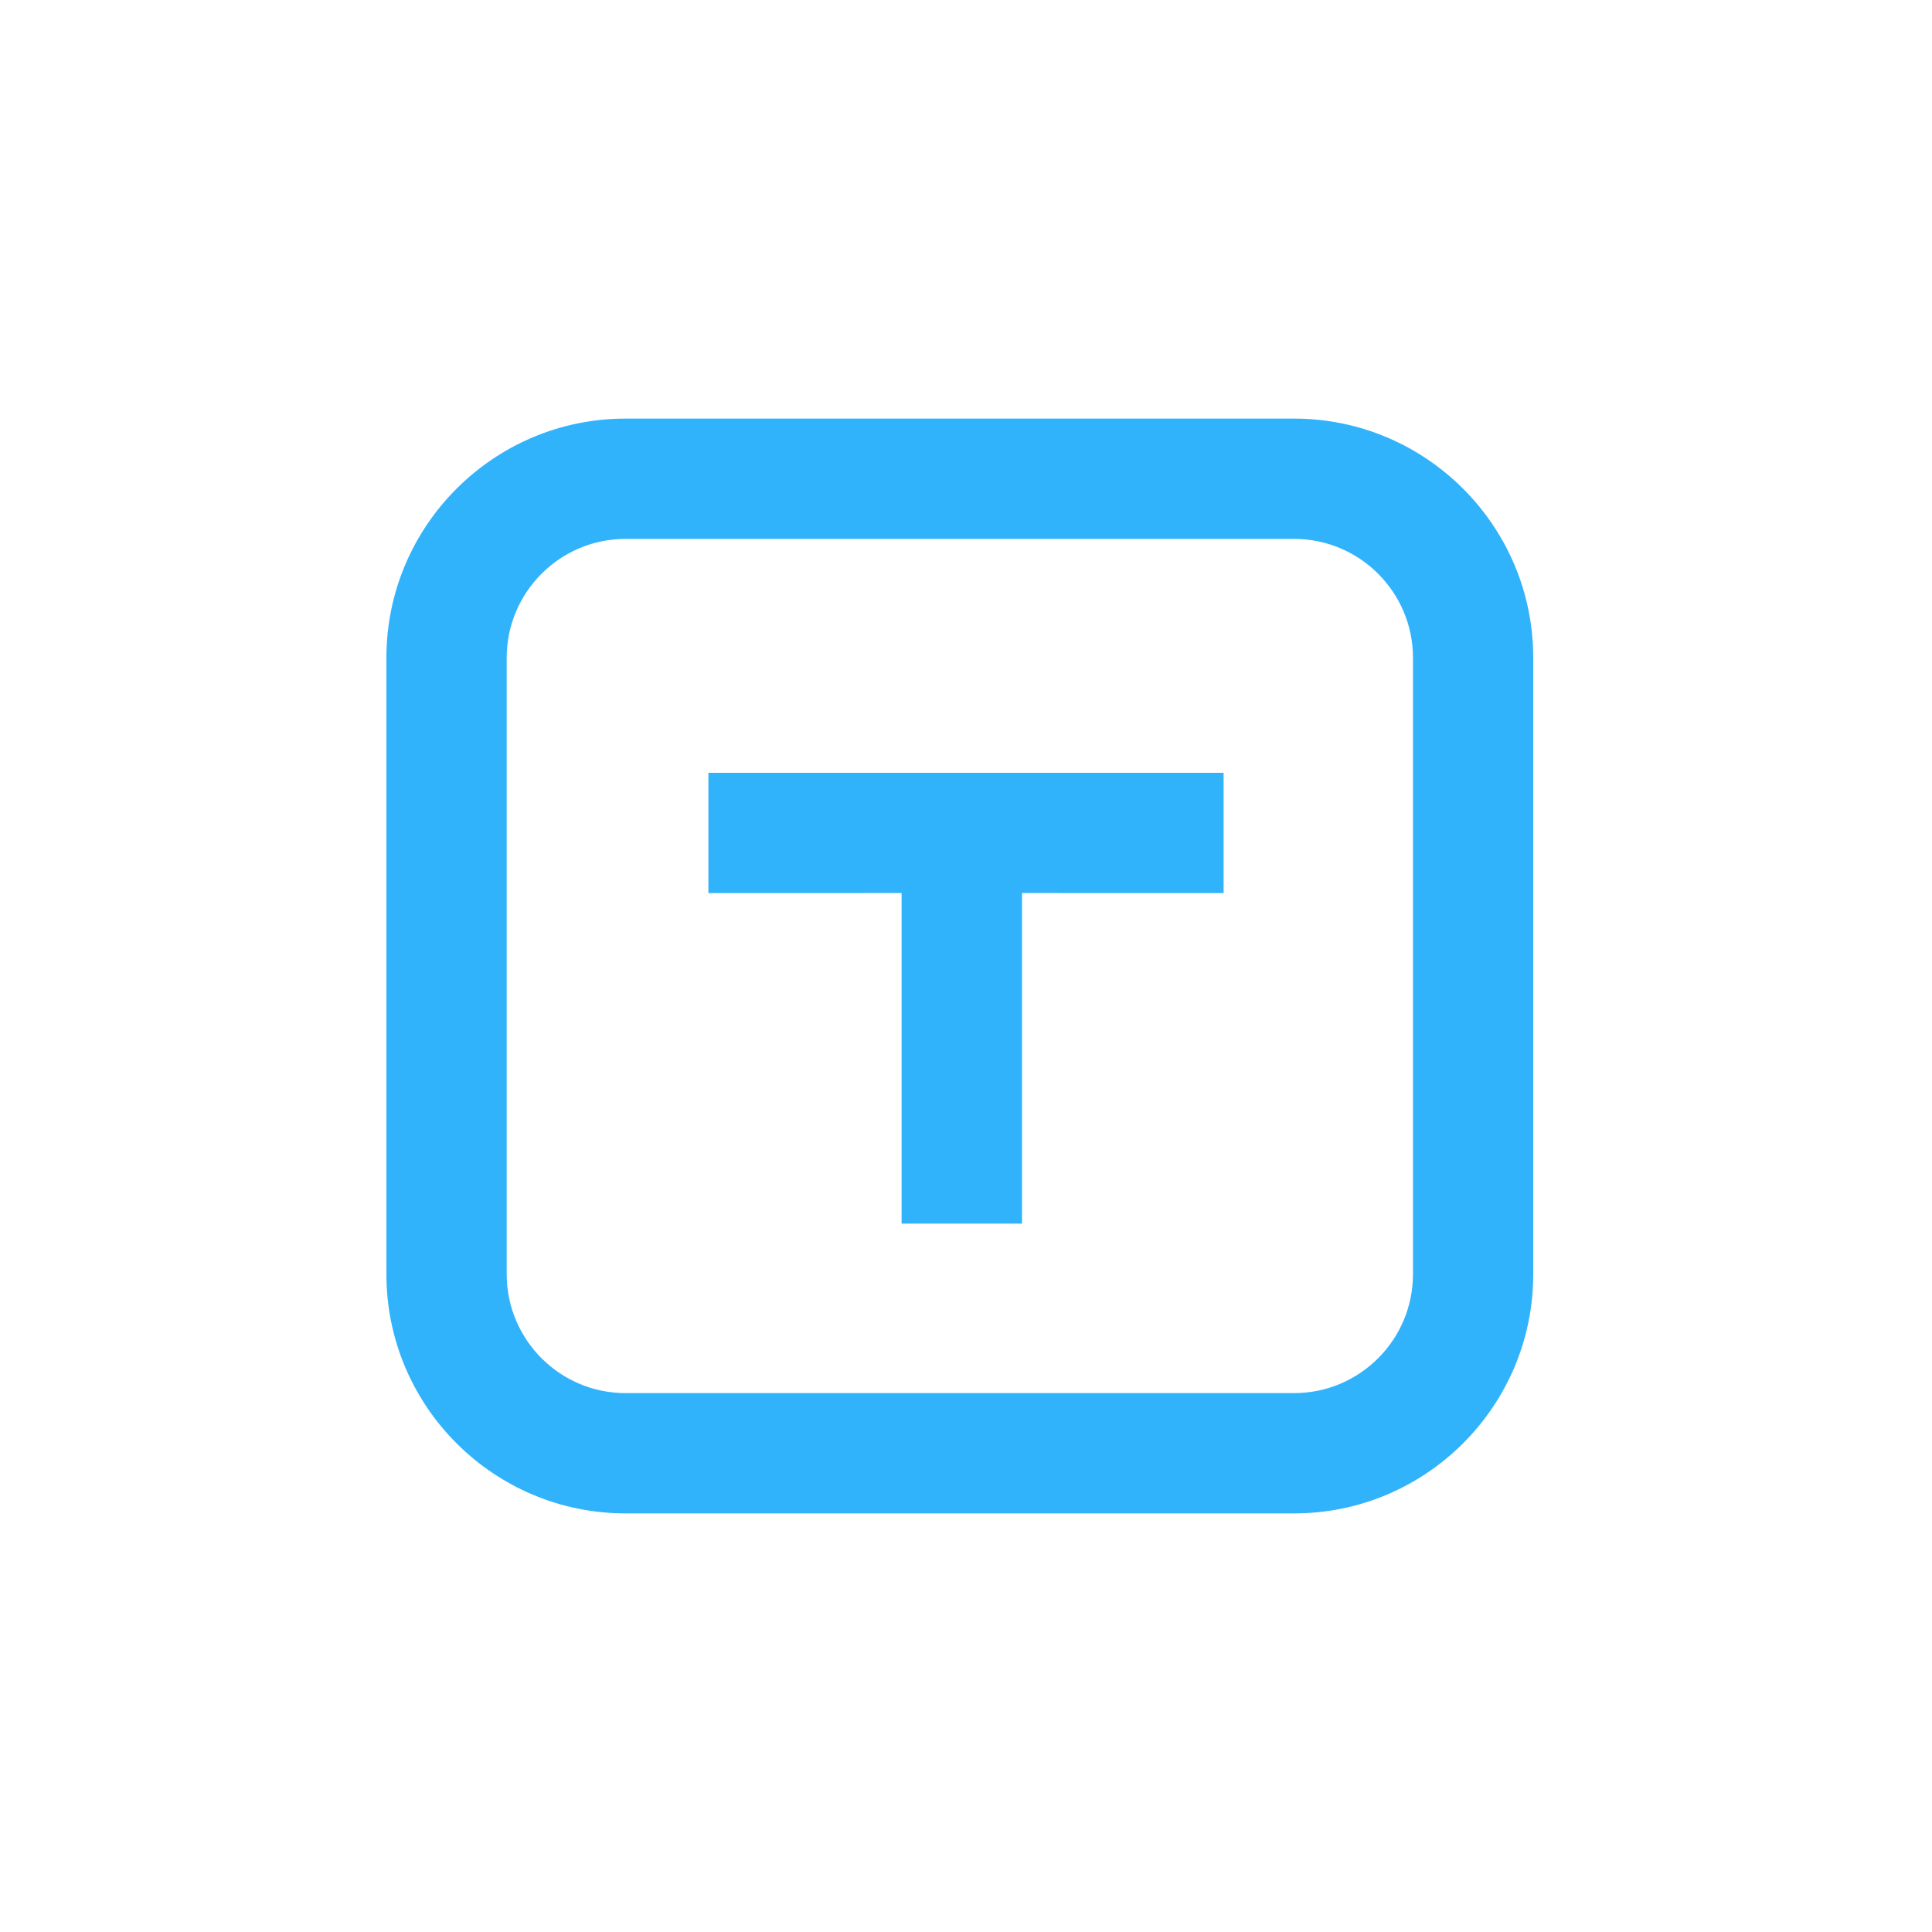 <?xml version="1.0" encoding="UTF-8"?>
<svg width="60px" height="60px" viewBox="0 0 60 60" version="1.1" xmlns="http://www.w3.org/2000/svg" xmlns:xlink="http://www.w3.org/1999/xlink">
    <title>人性化文本</title>
    <g id="人性化文本" stroke="none" stroke-width="1" fill="none" fill-rule="evenodd">
        <rect id="矩形" fill="#000000" fill-rule="nonzero" opacity="0" x="0" y="0" width="60" height="60"></rect>
        <path d="M40.189,13 C44.285,13 47.616,16.331 47.616,20.427 L47.616,39.573 C47.616,43.669 44.285,47 40.189,47 L19.426,47 C15.331,47 12,43.669 12,39.573 L12,20.427 C12,16.331 15.331,13 19.426,13 L40.189,13 Z M40.19,16.736 L19.426,16.736 C17.392,16.736 15.736,18.392 15.736,20.427 L15.736,39.573 C15.736,41.608 17.392,43.264 19.426,43.264 L40.19,43.264 C42.225,43.264 43.881,41.608 43.881,39.573 L43.881,20.427 C43.881,18.392 42.225,16.736 40.19,16.736 Z M38,24 L38,27.736 L31.74,27.735 L31.74,38 L28,38 L28,27.735 L22,27.736 L22,24 L38,24 Z" id="形状结合" fill="#31B3FC"></path>
    </g>
</svg>